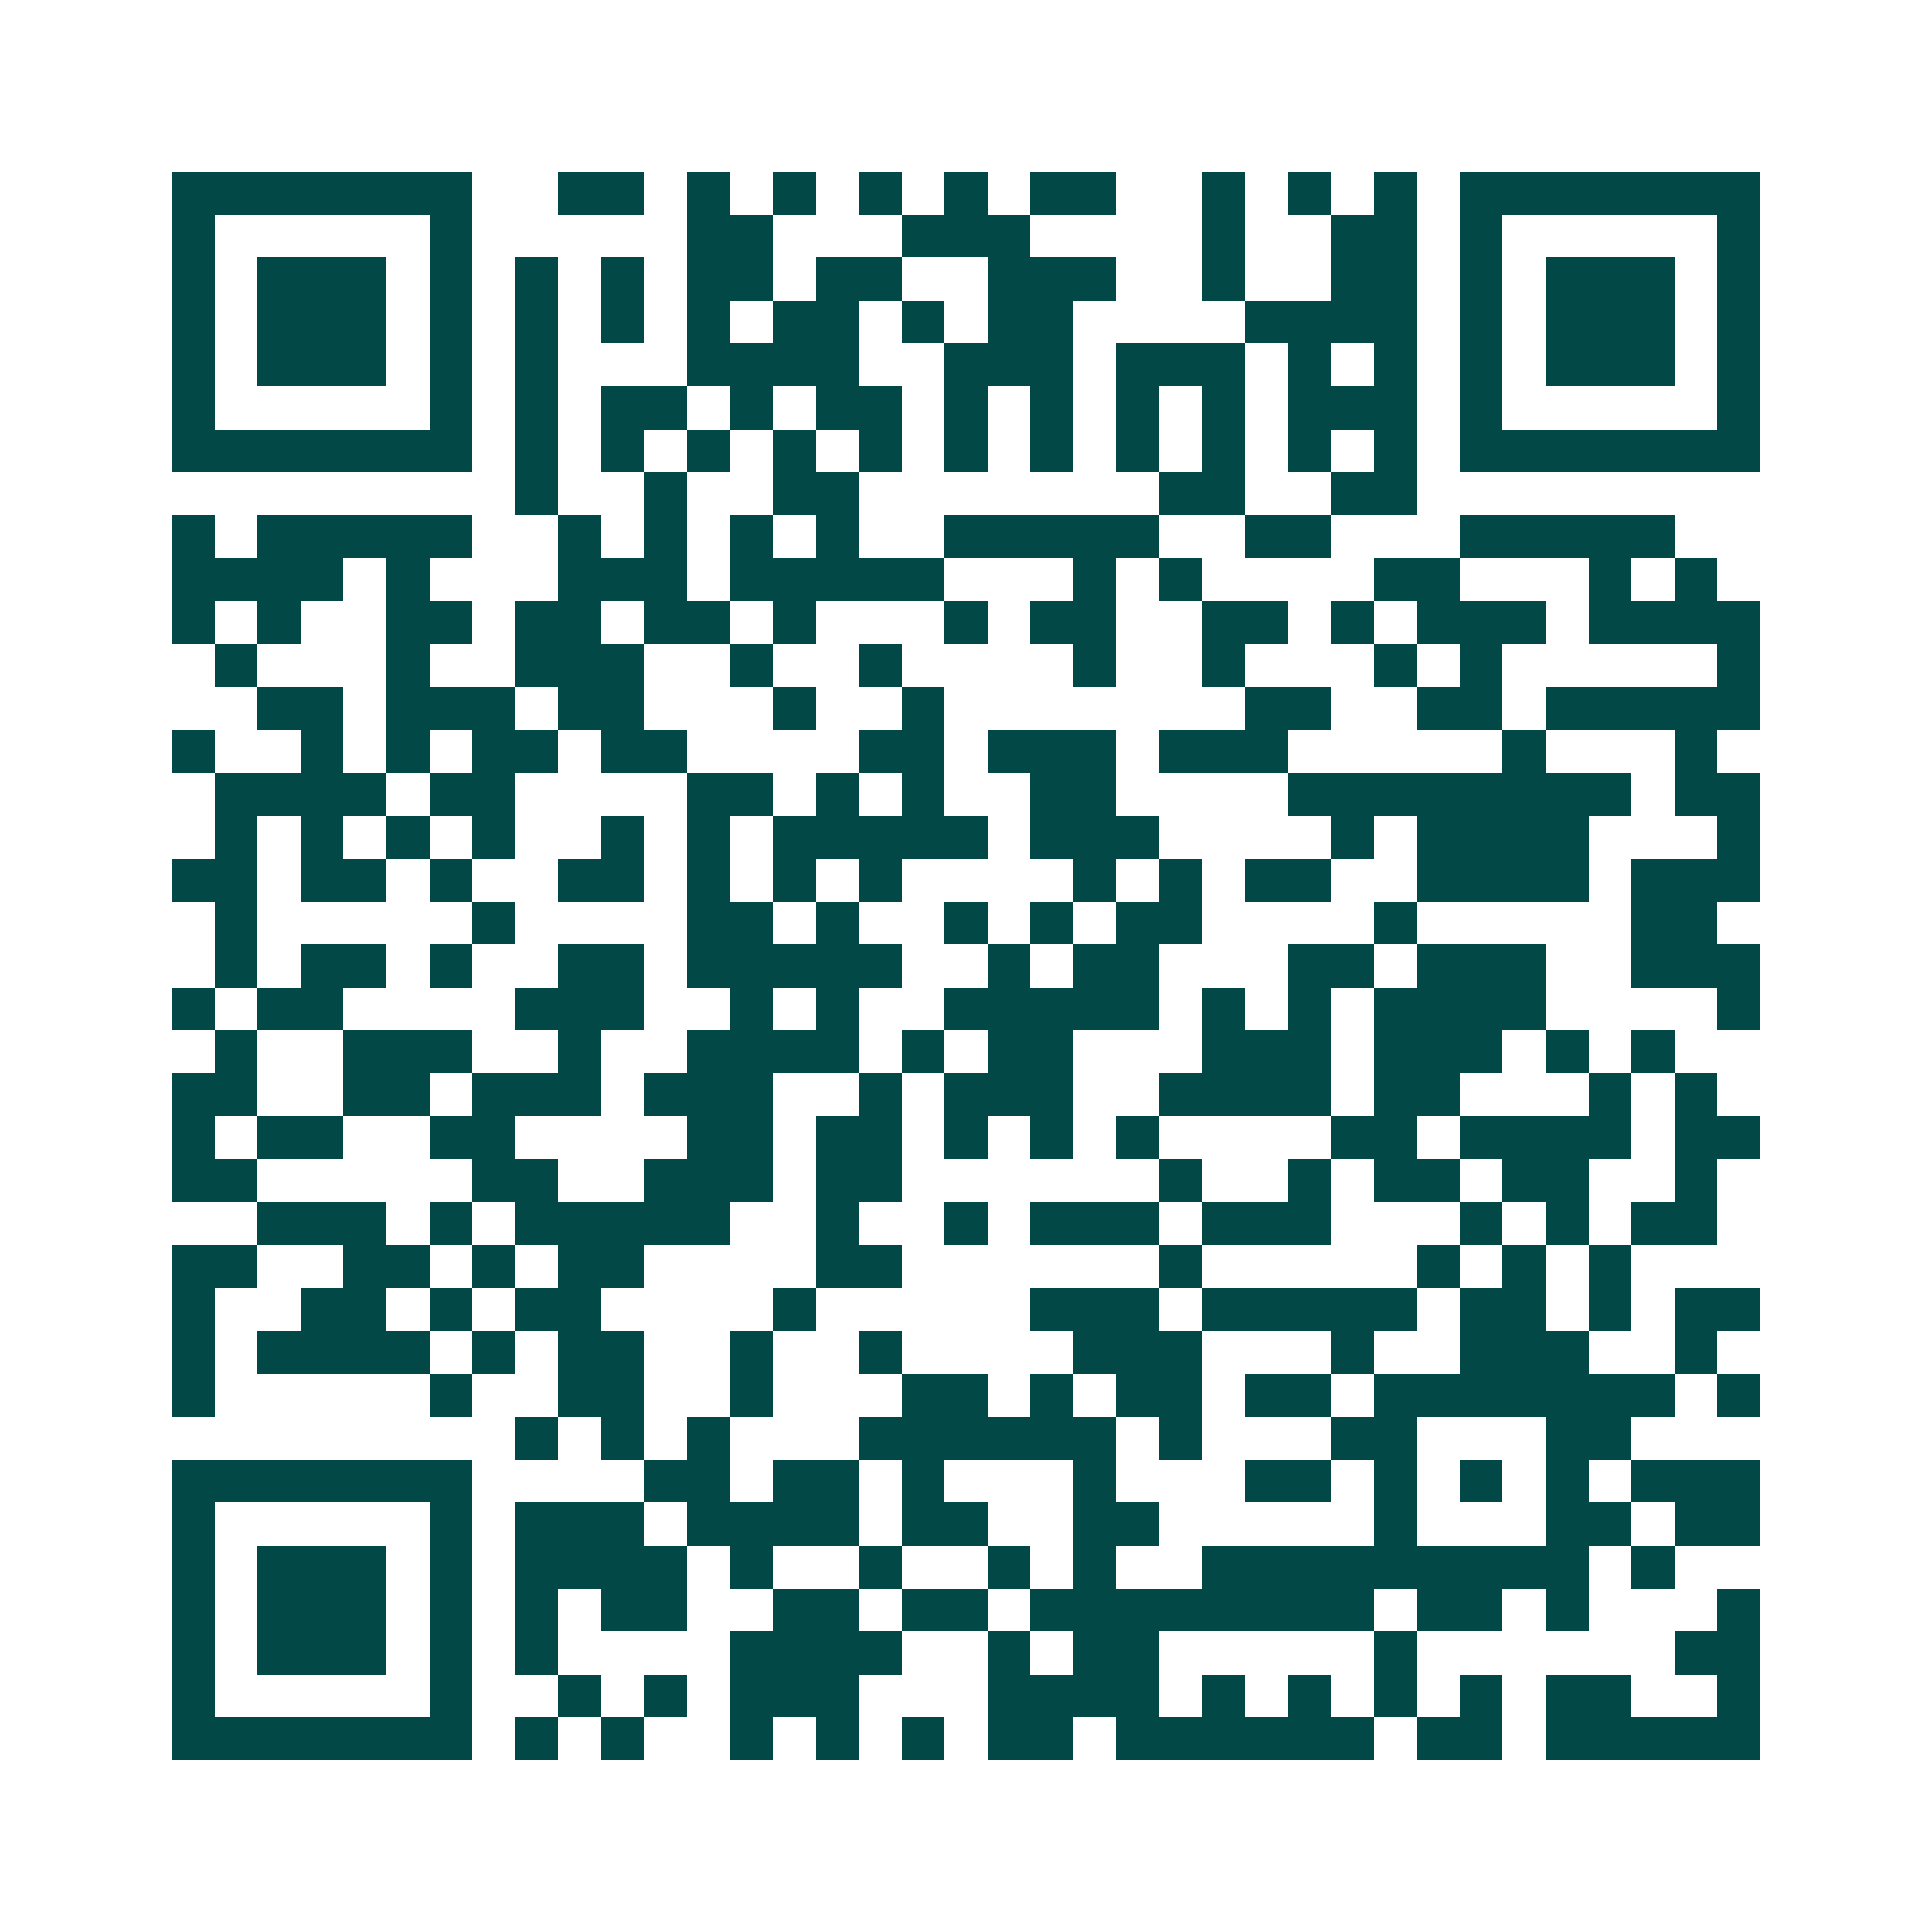 <svg xmlns="http://www.w3.org/2000/svg" width="200" height="200" viewBox="0 0 45 45" shape-rendering="crispEdges"><path fill="#ffffff" d="M0 0h45v45H0z"/><path stroke="#014847" d="M4 4.5h7m2 0h2m1 0h1m1 0h1m1 0h1m1 0h1m1 0h2m2 0h1m1 0h1m1 0h1m1 0h7M4 5.5h1m5 0h1m5 0h2m3 0h3m4 0h1m2 0h2m1 0h1m5 0h1M4 6.5h1m1 0h3m1 0h1m1 0h1m1 0h1m1 0h2m1 0h2m2 0h3m2 0h1m2 0h2m1 0h1m1 0h3m1 0h1M4 7.5h1m1 0h3m1 0h1m1 0h1m1 0h1m1 0h1m1 0h2m1 0h1m1 0h2m4 0h4m1 0h1m1 0h3m1 0h1M4 8.5h1m1 0h3m1 0h1m1 0h1m3 0h4m2 0h3m1 0h3m1 0h1m1 0h1m1 0h1m1 0h3m1 0h1M4 9.5h1m5 0h1m1 0h1m1 0h2m1 0h1m1 0h2m1 0h1m1 0h1m1 0h1m1 0h1m1 0h3m1 0h1m5 0h1M4 10.5h7m1 0h1m1 0h1m1 0h1m1 0h1m1 0h1m1 0h1m1 0h1m1 0h1m1 0h1m1 0h1m1 0h1m1 0h7M12 11.5h1m2 0h1m2 0h2m7 0h2m2 0h2M4 12.5h1m1 0h5m2 0h1m1 0h1m1 0h1m1 0h1m2 0h5m2 0h2m3 0h5M4 13.5h4m1 0h1m3 0h3m1 0h5m3 0h1m1 0h1m4 0h2m3 0h1m1 0h1M4 14.5h1m1 0h1m2 0h2m1 0h2m1 0h2m1 0h1m3 0h1m1 0h2m2 0h2m1 0h1m1 0h3m1 0h4M5 15.5h1m3 0h1m2 0h3m2 0h1m2 0h1m4 0h1m2 0h1m3 0h1m1 0h1m5 0h1M6 16.5h2m1 0h3m1 0h2m3 0h1m2 0h1m7 0h2m2 0h2m1 0h5M4 17.5h1m2 0h1m1 0h1m1 0h2m1 0h2m4 0h2m1 0h3m1 0h3m5 0h1m3 0h1M5 18.5h4m1 0h2m4 0h2m1 0h1m1 0h1m2 0h2m4 0h8m1 0h2M5 19.5h1m1 0h1m1 0h1m1 0h1m2 0h1m1 0h1m1 0h5m1 0h3m4 0h1m1 0h4m3 0h1M4 20.5h2m1 0h2m1 0h1m2 0h2m1 0h1m1 0h1m1 0h1m4 0h1m1 0h1m1 0h2m2 0h4m1 0h3M5 21.5h1m5 0h1m4 0h2m1 0h1m2 0h1m1 0h1m1 0h2m4 0h1m5 0h2M5 22.5h1m1 0h2m1 0h1m2 0h2m1 0h5m2 0h1m1 0h2m3 0h2m1 0h3m2 0h3M4 23.5h1m1 0h2m4 0h3m2 0h1m1 0h1m2 0h5m1 0h1m1 0h1m1 0h4m4 0h1M5 24.5h1m2 0h3m2 0h1m2 0h4m1 0h1m1 0h2m3 0h3m1 0h3m1 0h1m1 0h1M4 25.5h2m2 0h2m1 0h3m1 0h3m2 0h1m1 0h3m2 0h4m1 0h2m3 0h1m1 0h1M4 26.5h1m1 0h2m2 0h2m4 0h2m1 0h2m1 0h1m1 0h1m1 0h1m4 0h2m1 0h4m1 0h2M4 27.5h2m5 0h2m2 0h3m1 0h2m6 0h1m2 0h1m1 0h2m1 0h2m2 0h1M6 28.5h3m1 0h1m1 0h5m2 0h1m2 0h1m1 0h3m1 0h3m3 0h1m1 0h1m1 0h2M4 29.5h2m2 0h2m1 0h1m1 0h2m4 0h2m6 0h1m5 0h1m1 0h1m1 0h1M4 30.5h1m2 0h2m1 0h1m1 0h2m4 0h1m5 0h3m1 0h5m1 0h2m1 0h1m1 0h2M4 31.5h1m1 0h4m1 0h1m1 0h2m2 0h1m2 0h1m4 0h3m3 0h1m2 0h3m2 0h1M4 32.5h1m5 0h1m2 0h2m2 0h1m3 0h2m1 0h1m1 0h2m1 0h2m1 0h7m1 0h1M12 33.5h1m1 0h1m1 0h1m3 0h6m1 0h1m3 0h2m3 0h2M4 34.5h7m4 0h2m1 0h2m1 0h1m3 0h1m3 0h2m1 0h1m1 0h1m1 0h1m1 0h3M4 35.5h1m5 0h1m1 0h3m1 0h4m1 0h2m2 0h2m5 0h1m3 0h2m1 0h2M4 36.5h1m1 0h3m1 0h1m1 0h4m1 0h1m2 0h1m2 0h1m1 0h1m2 0h9m1 0h1M4 37.5h1m1 0h3m1 0h1m1 0h1m1 0h2m2 0h2m1 0h2m1 0h8m1 0h2m1 0h1m3 0h1M4 38.5h1m1 0h3m1 0h1m1 0h1m4 0h4m2 0h1m1 0h2m5 0h1m6 0h2M4 39.5h1m5 0h1m2 0h1m1 0h1m1 0h3m3 0h4m1 0h1m1 0h1m1 0h1m1 0h1m1 0h2m2 0h1M4 40.5h7m1 0h1m1 0h1m2 0h1m1 0h1m1 0h1m1 0h2m1 0h6m1 0h2m1 0h5"/></svg>
